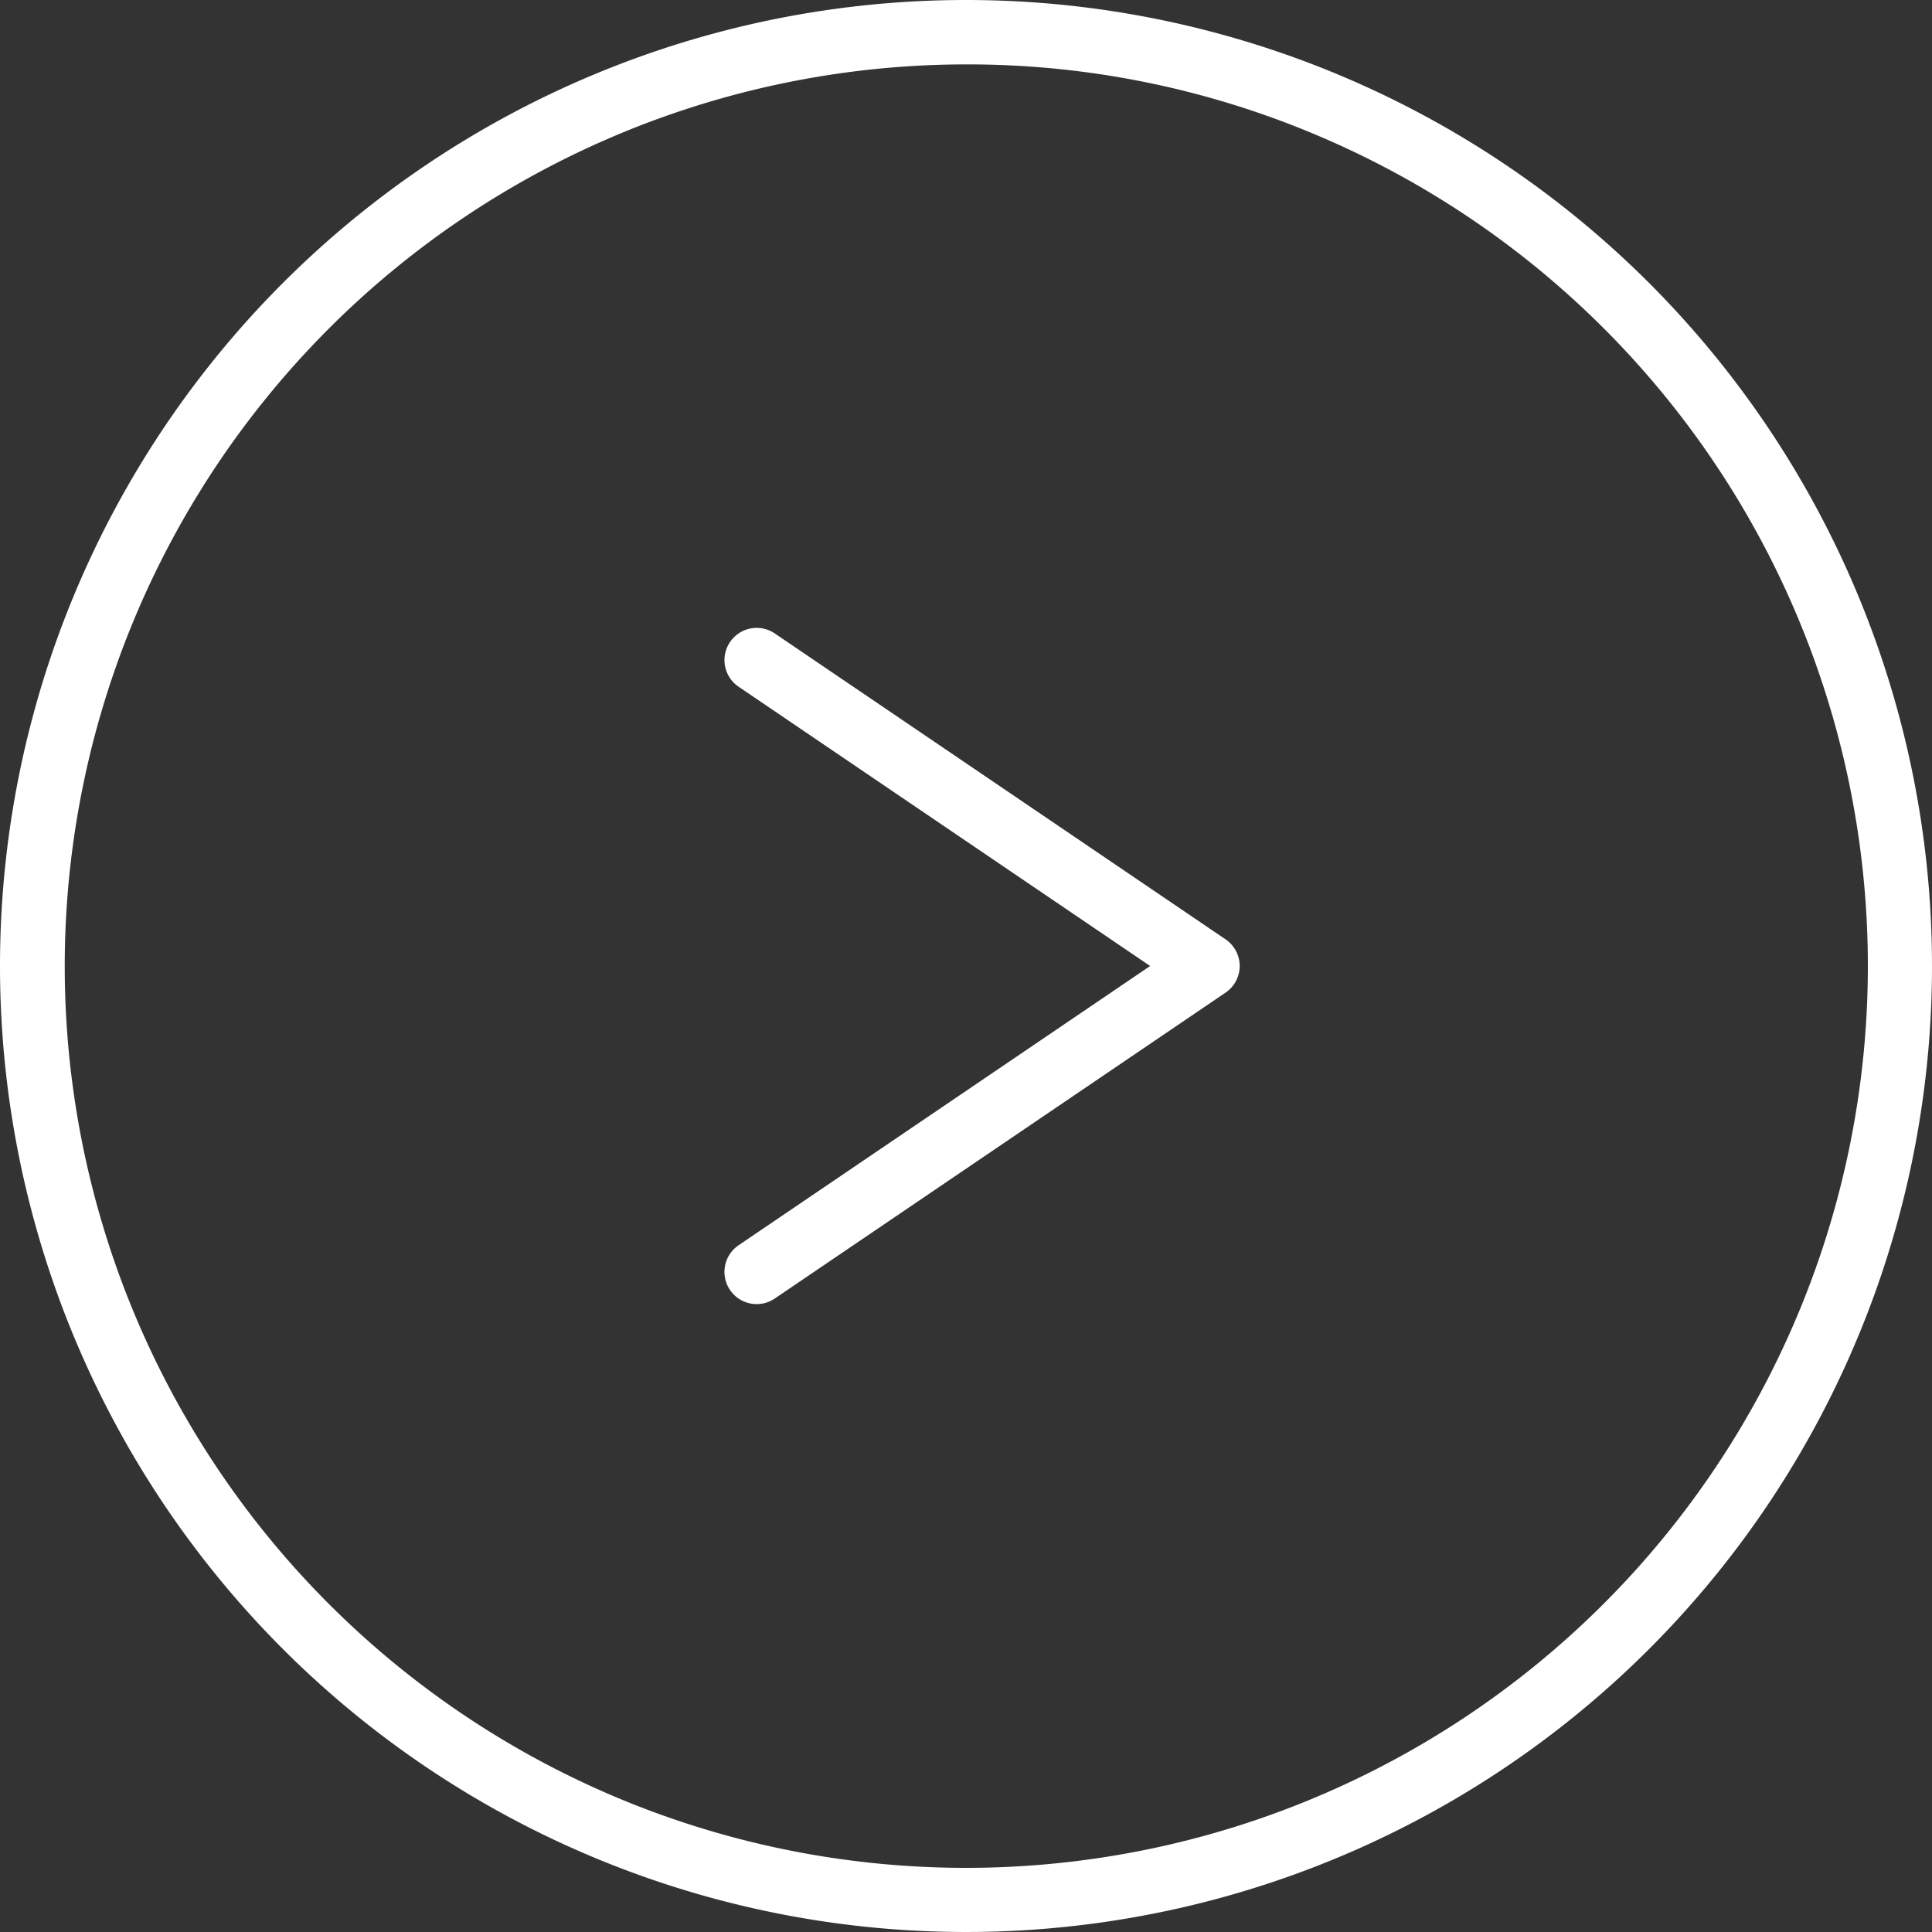 <svg id="アートワーク_5" data-name="アートワーク 5" xmlns="http://www.w3.org/2000/svg" width="60" height="60" viewBox="0 0 60 60">
  <rect x="0" y="0" width="60" height="60" fill="#333333" stroke="none"/>
  <g id="グループ_289" data-name="グループ 289">
    <path id="楕円形_1" data-name="楕円形 1" d="M30,2A28.008,28.008,0,0,0,19.1,55.8,28.008,28.008,0,0,0,40.9,4.2,27.823,27.823,0,0,0,30,2m0-2A30,30,0,1,1,0,30,30,30,0,0,1,30,0Z" fill="#fff"/>
    <path id="パス_1767" data-name="パス 1767" d="M35,48a1,1,0,0,1-.562-1.828L47.219,37.5,34.438,28.827a1,1,0,1,1,1.123-1.655l14,9.5a1,1,0,0,1,0,1.655l-14,9.5A1,1,0,0,1,35,48Z" transform="translate(-11.5 -7.5)" fill="#fff"/>
  </g>
</svg>
